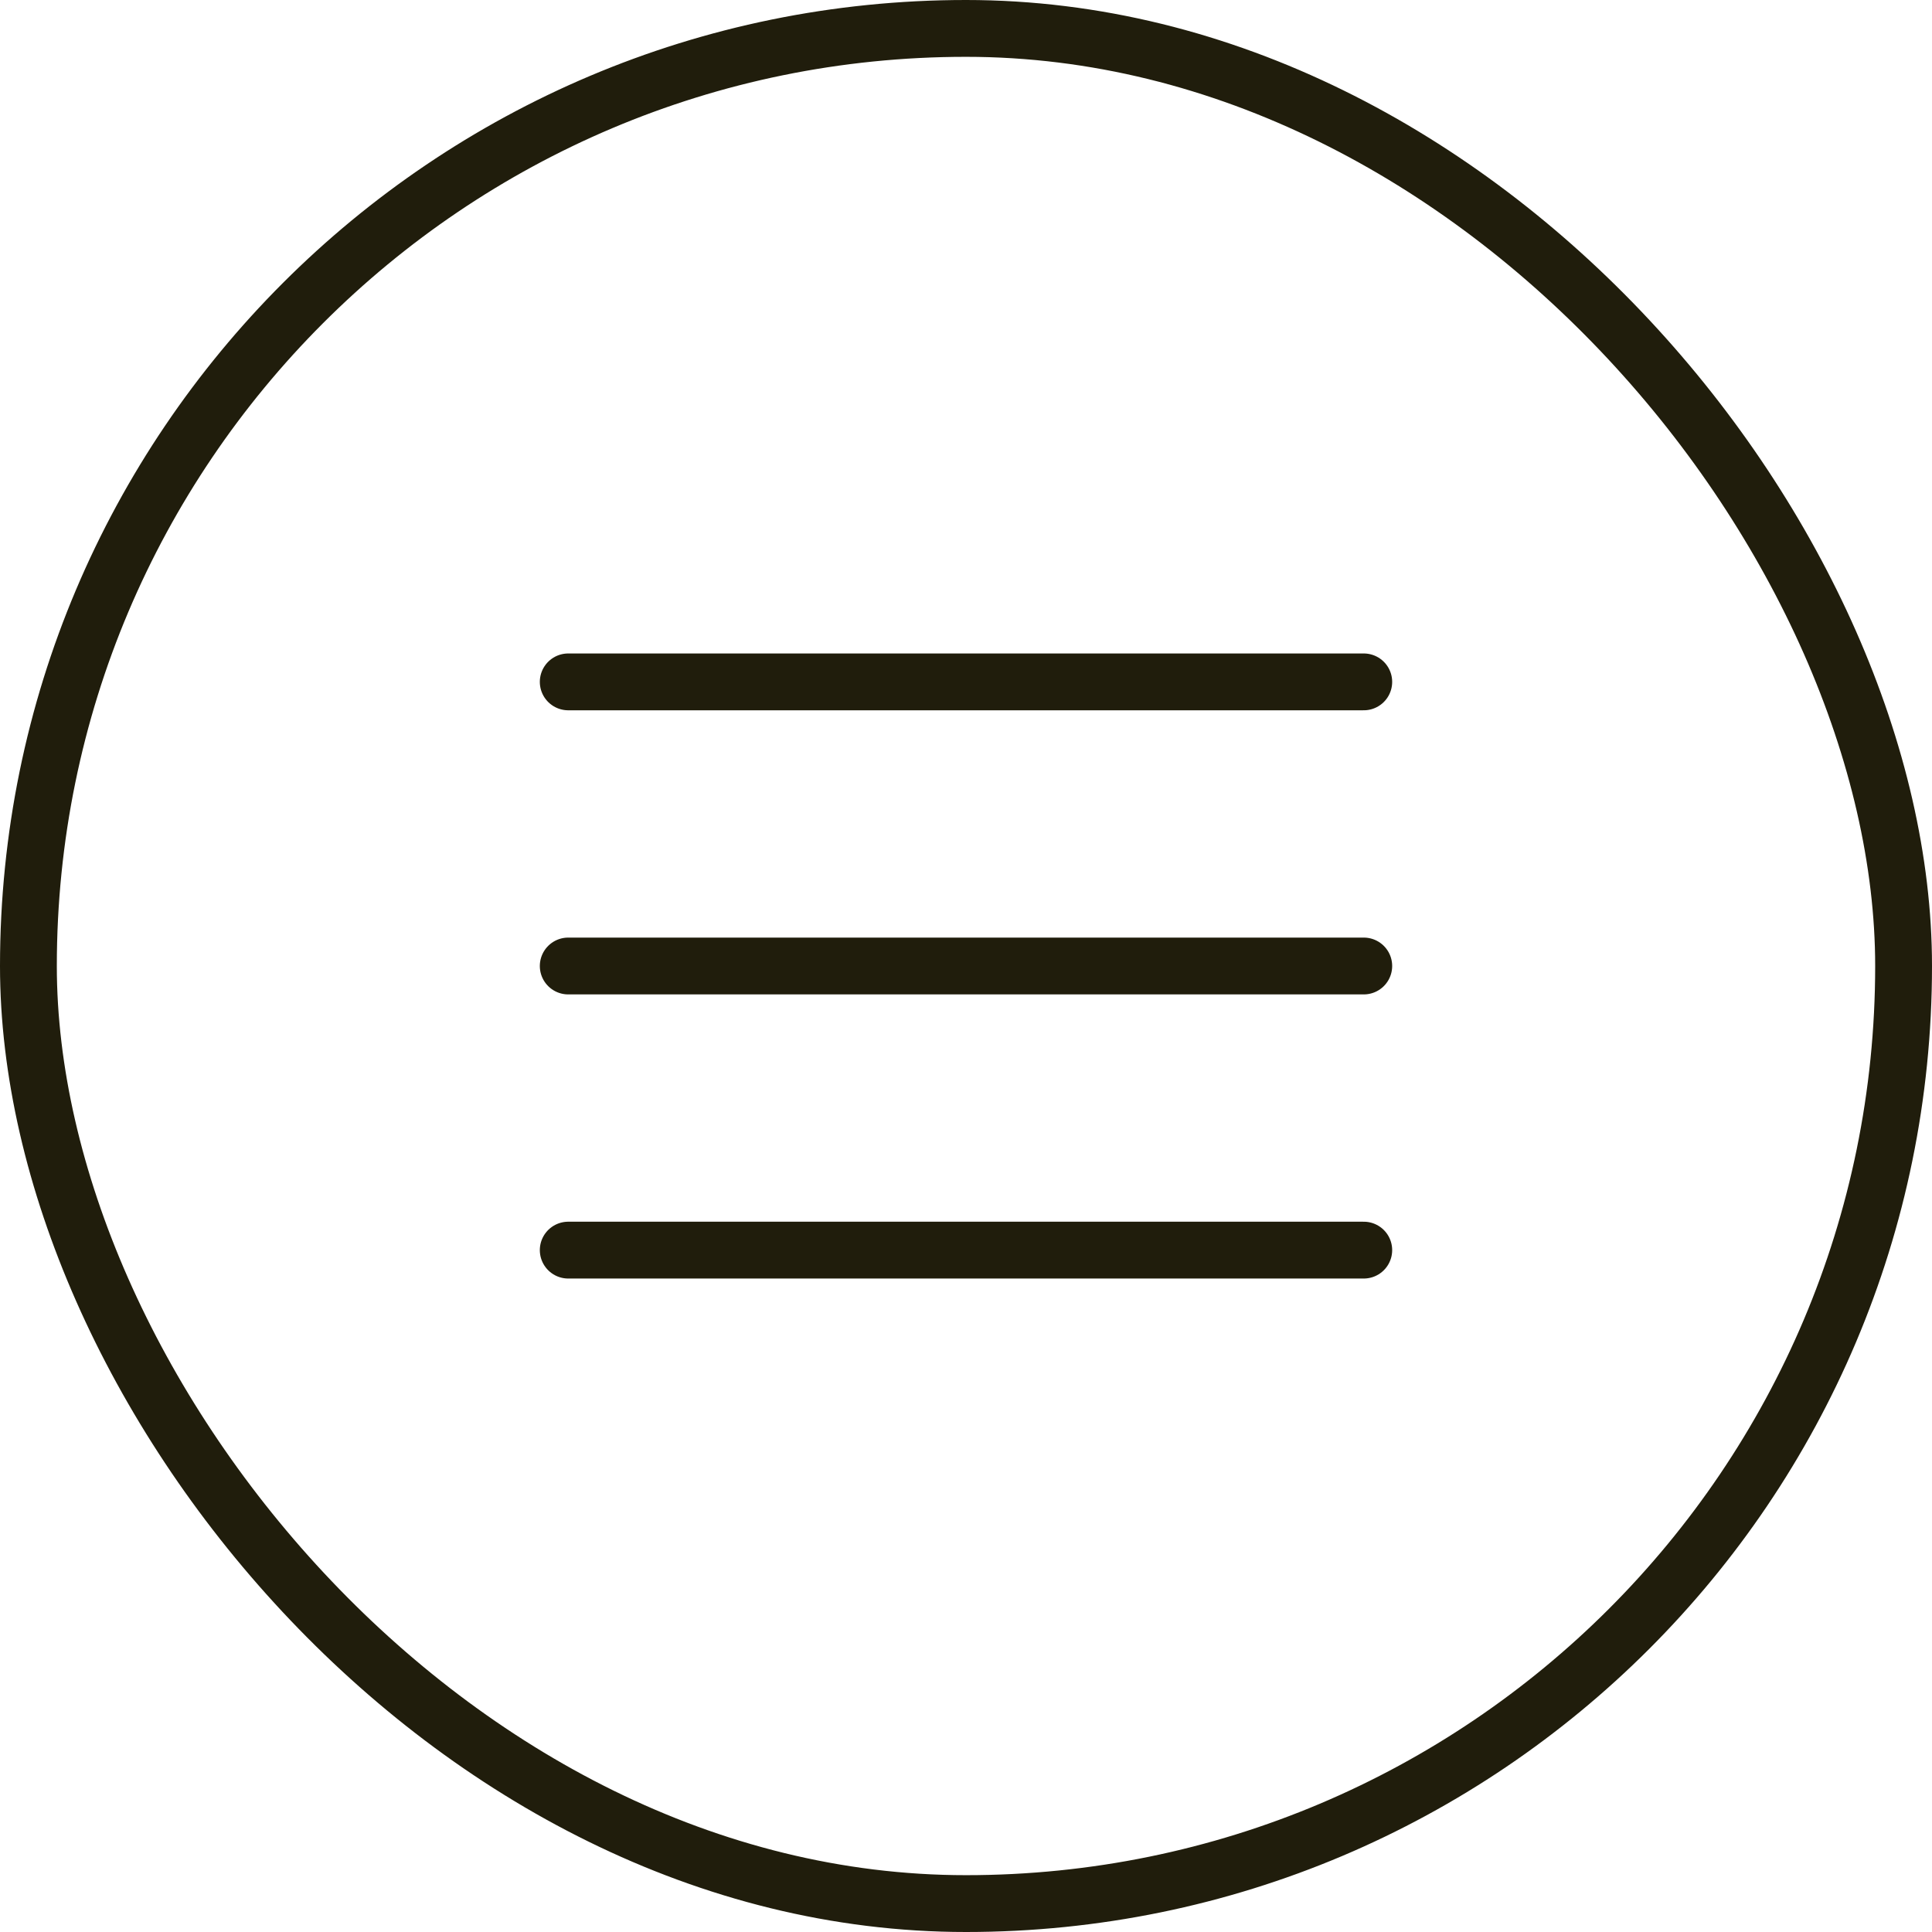 <svg xmlns="http://www.w3.org/2000/svg" width="34" height="34" viewBox="0 0 34 34"><g data-name="Rectangle 1911" fill="none" stroke="#201d0c"><rect width="34" height="34" rx="17" stroke="none"/><rect x=".5" y=".5" width="33" height="33" rx="16.5"/></g><g data-name="Group 1100" fill="none" stroke="#201d0c" stroke-linecap="round"><path data-name="Line 34" d="M10 12h14"/><path data-name="Line 35" d="M10 17h14"/><path data-name="Line 36" d="M10 22h14"/></g></svg>